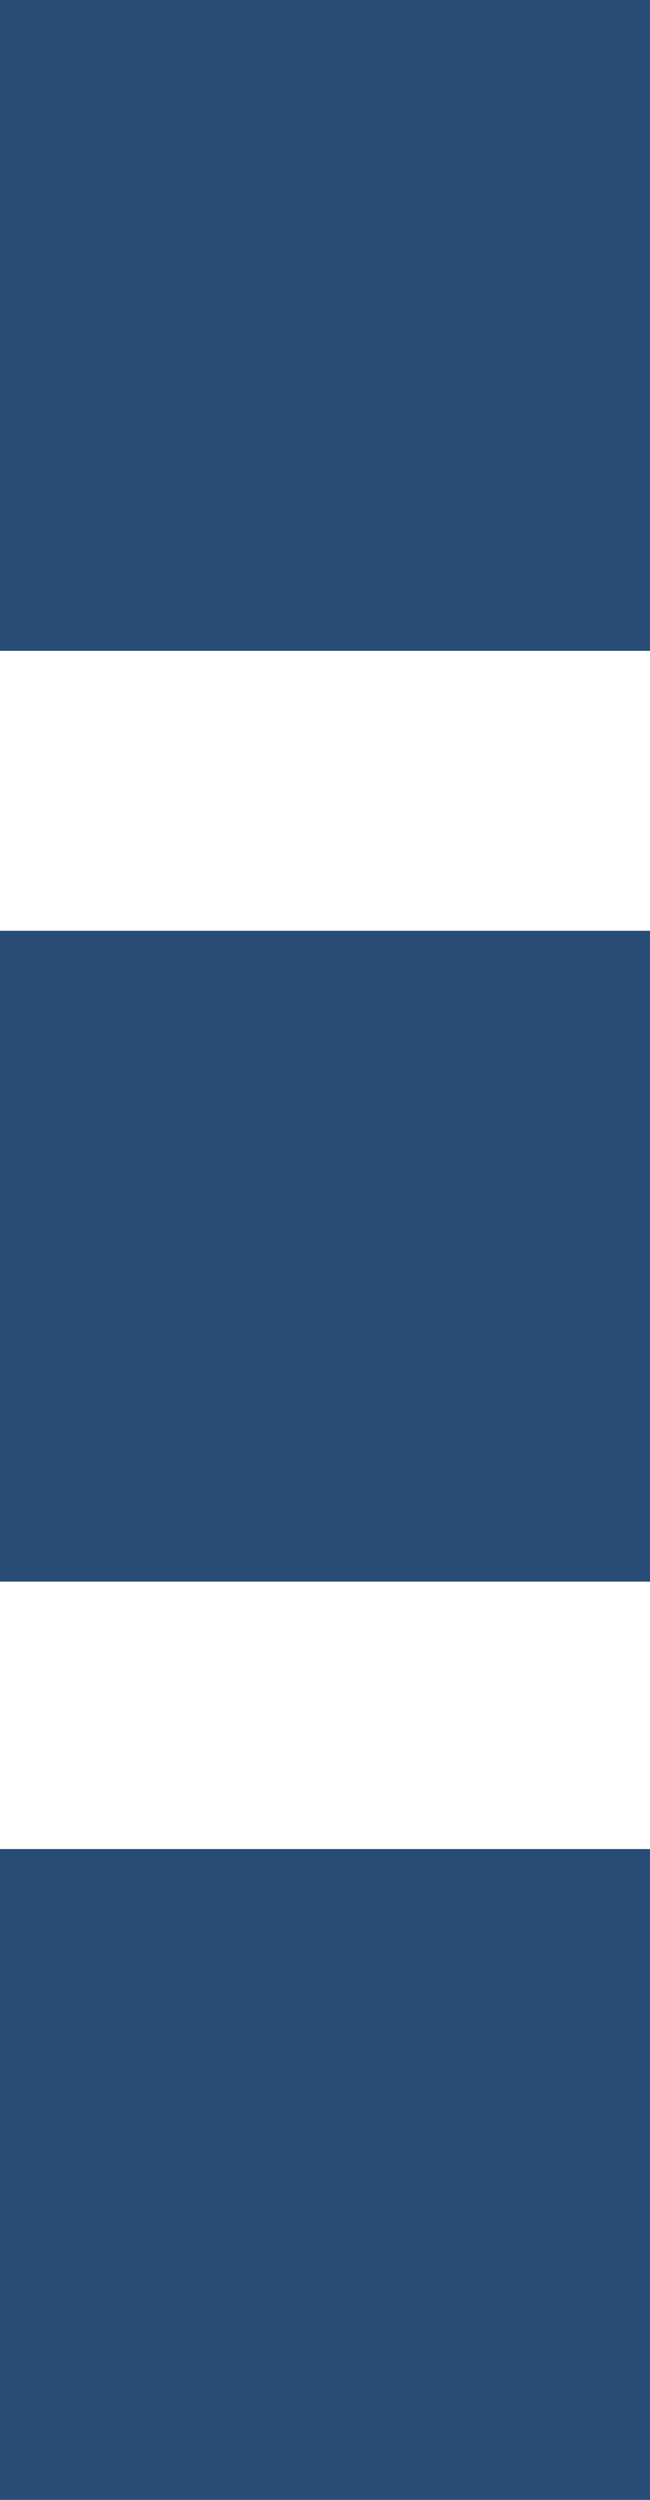 <svg xmlns="http://www.w3.org/2000/svg" width="4.466" height="17.154" viewBox="0 0 4.466 17.154"><path d="M0 0h4.466v4.466H0zm0 6.387h4.466v4.466H0zm0 6.301h4.466v4.466H0z" fill="#284c76" data-name="レイヤー_1"/></svg>